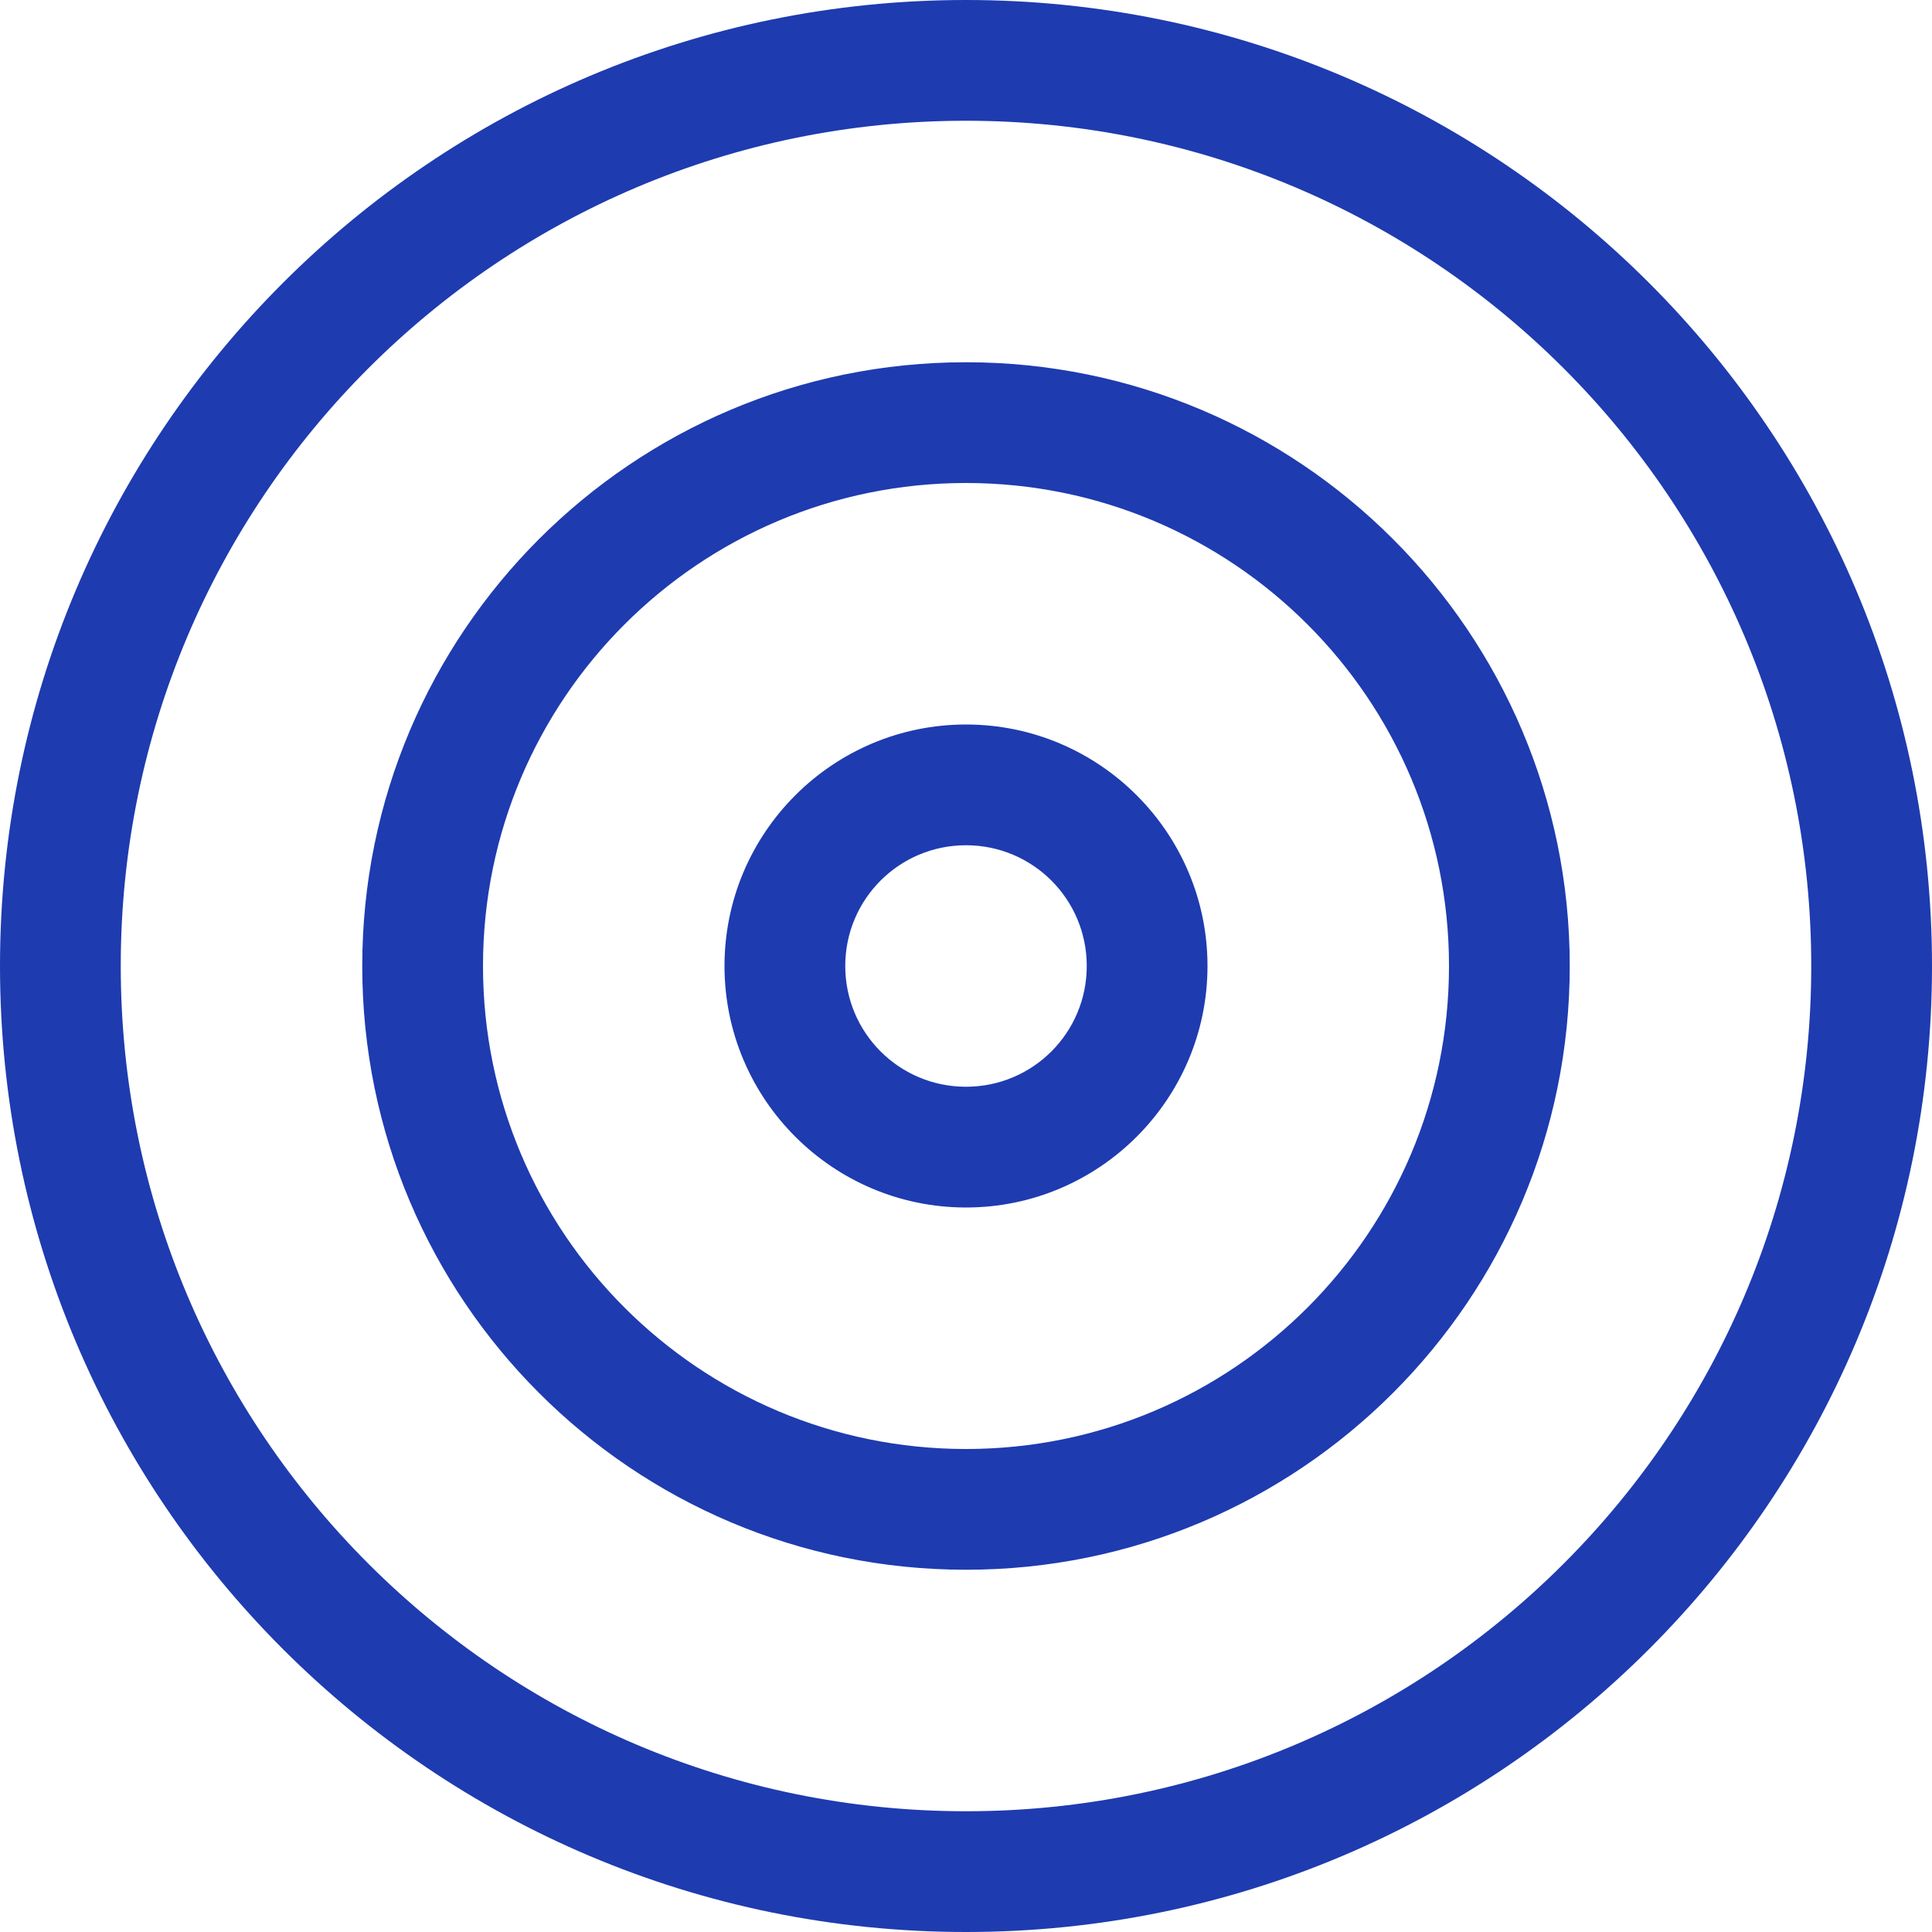 <?xml version="1.0" encoding="utf-8"?>
<svg xmlns="http://www.w3.org/2000/svg" fill="none" height="100%" overflow="visible" preserveAspectRatio="none" style="display: block;" viewBox="0 0 40 40" width="100%">
<path d="M15 20C15 17.242 17.242 15 20 15C22.758 15 25 17.242 25 20C25 22.758 22.758 25 20 25C17.242 25 15 22.758 15 20ZM20 22.5C21.383 22.5 22.5 21.383 22.5 20C22.5 18.617 21.383 17.5 20 17.5C18.617 17.5 17.5 18.617 17.5 20C17.5 21.383 18.617 22.5 20 22.5ZM7.5 20C7.5 13.094 13.094 7.5 20 7.5C26.906 7.5 32.5 13.094 32.5 20C32.5 26.906 26.906 32.5 20 32.5C13.094 32.5 7.5 26.906 7.5 20ZM20 30C25.523 30 30 25.523 30 20C30 14.477 25.523 10 20 10C14.477 10 10 14.477 10 20C10 25.523 14.477 30 20 30ZM40 20C40 31.047 31.047 40 20 40C8.953 40 0 31.047 0 20C0 8.953 8.953 0 20 0C31.047 0 40 8.953 40 20ZM20 2.5C10.336 2.5 2.5 10.336 2.5 20C2.5 29.664 10.336 37.5 20 37.5C29.664 37.5 37.5 29.664 37.5 20C37.5 10.336 29.664 2.5 20 2.5Z" fill="#1E3BB0" id="Vector"/>
</svg>